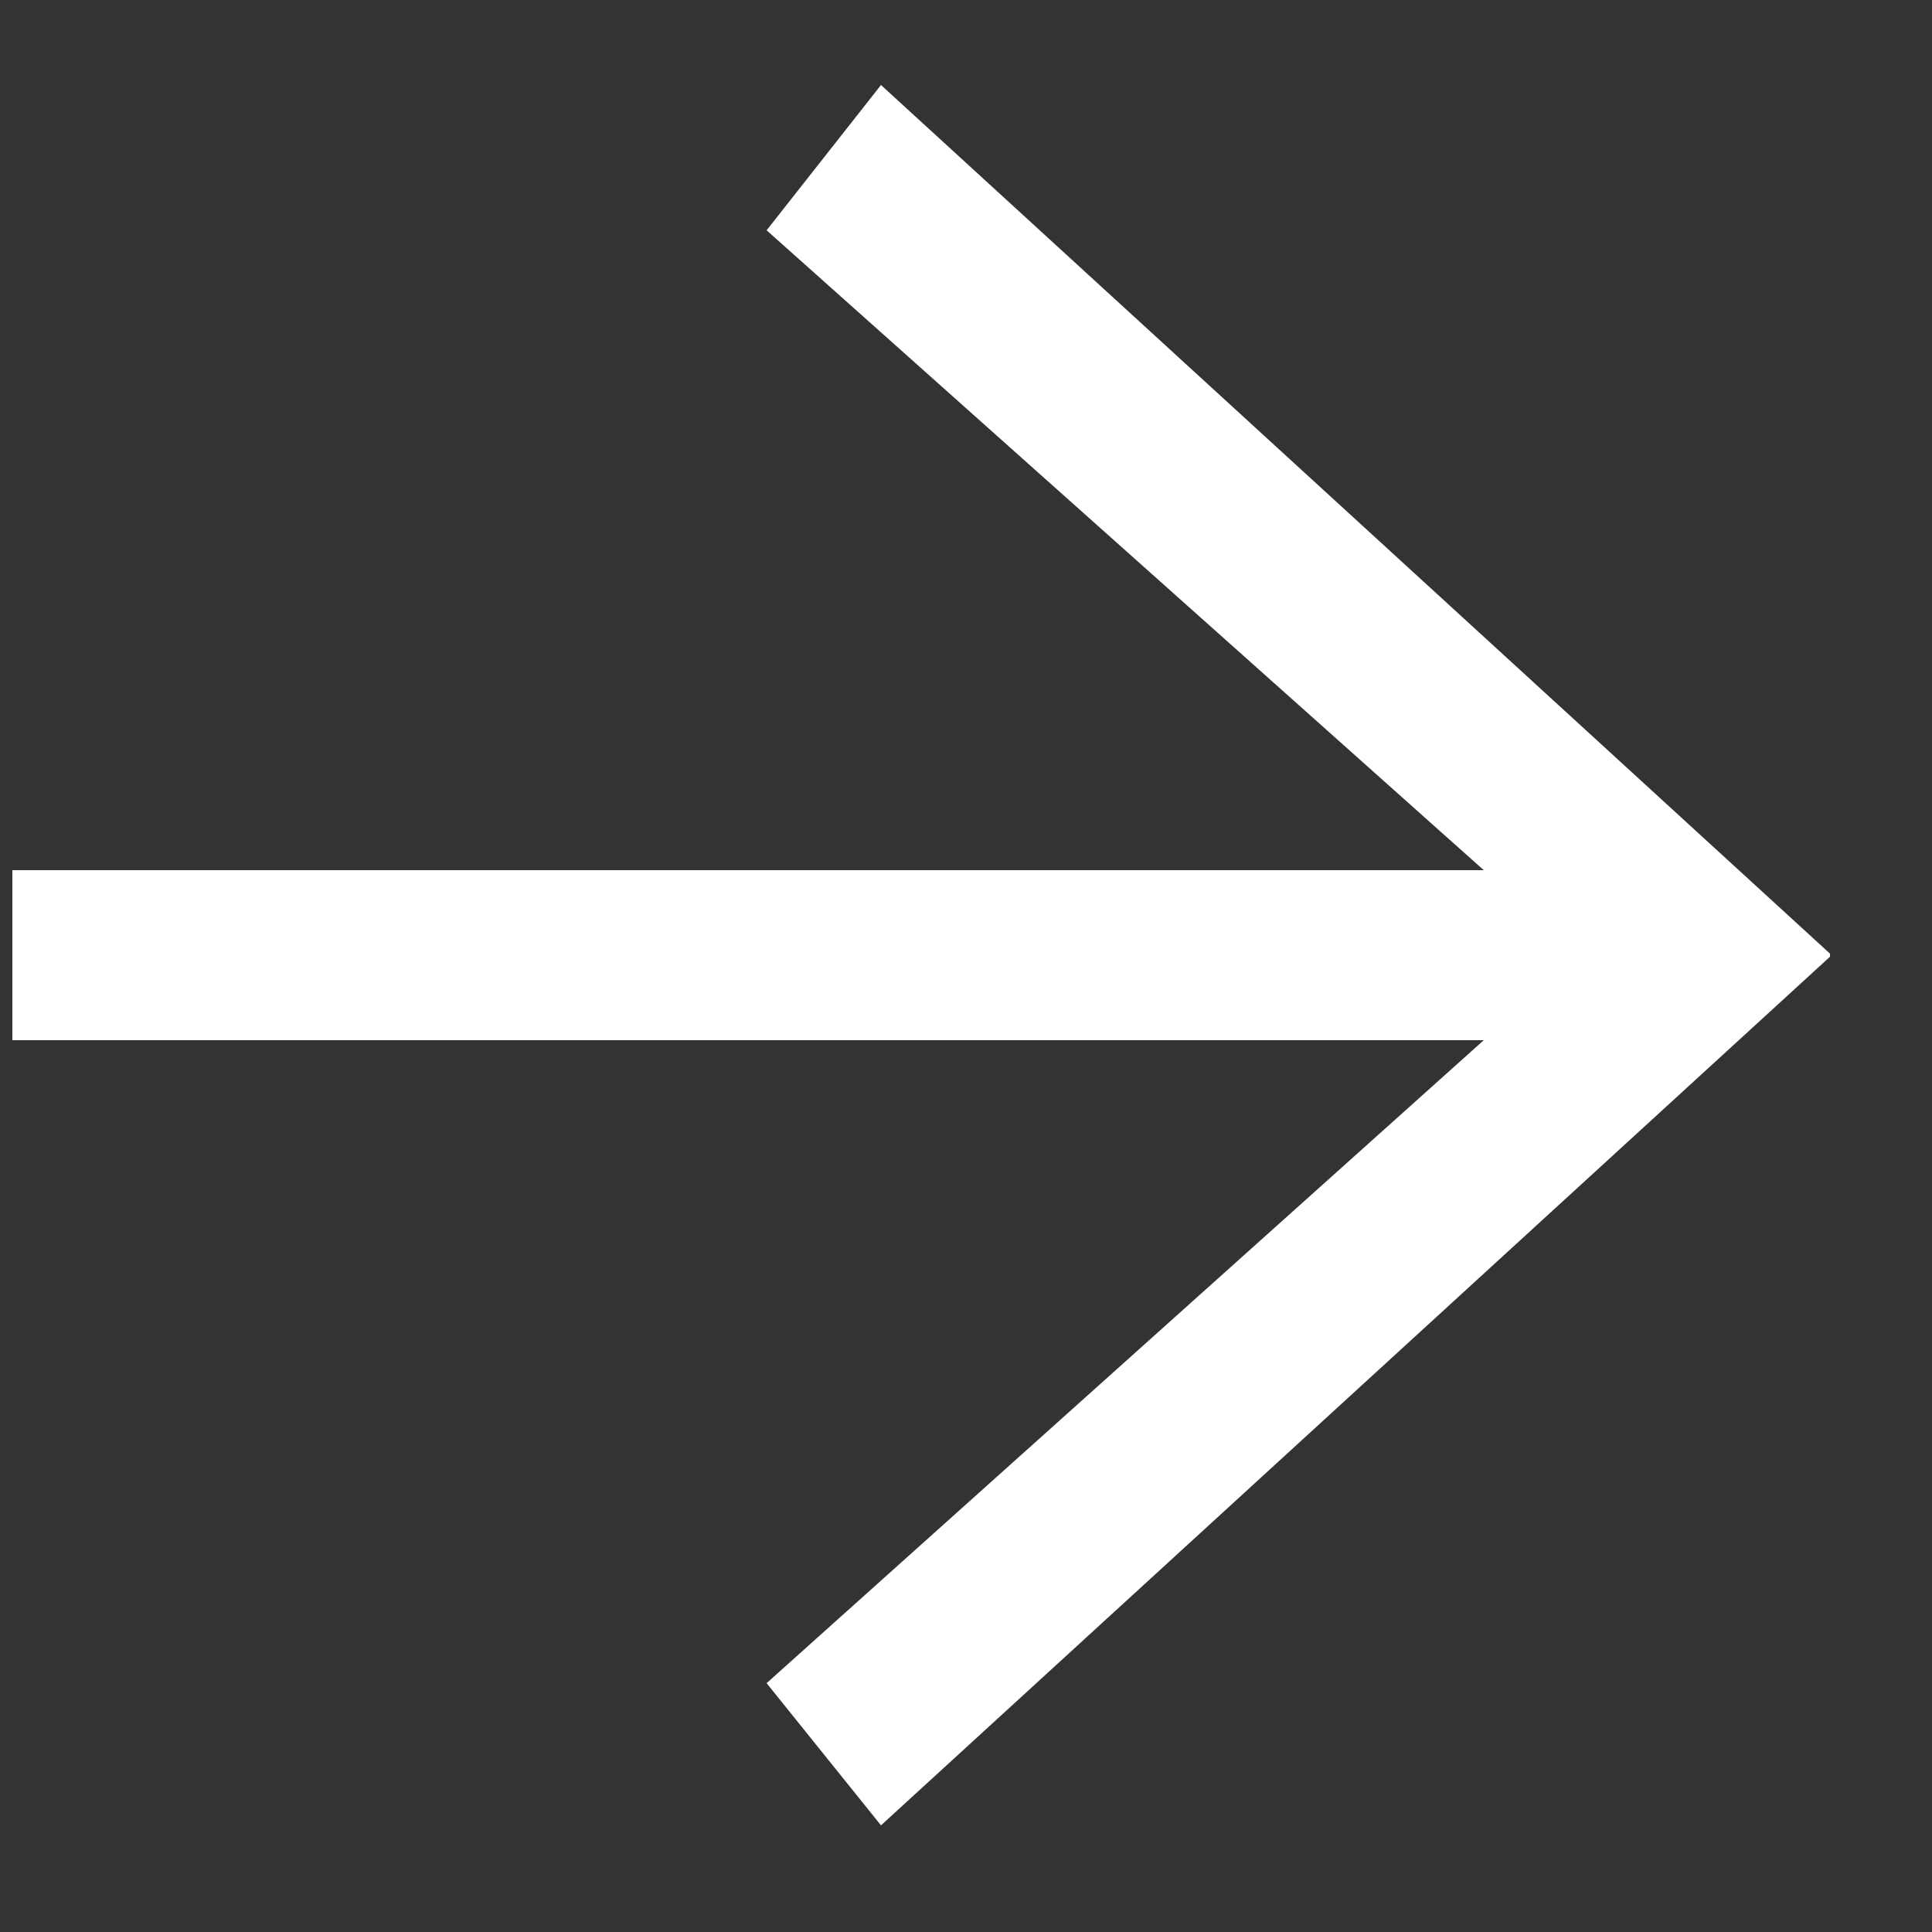 <?xml version="1.0" encoding="UTF-8"?>
<svg width="10px" height="10px" viewBox="0 0 10 10" version="1.1" xmlns="http://www.w3.org/2000/svg" xmlns:xlink="http://www.w3.org/1999/xlink">
    <rect x="0" y="0" width="10" height="10" fill="#333333" stroke="none"/>
    <title>→ copy</title>
    <g id="EOB" stroke="none" stroke-width="1" fill="none" fill-rule="evenodd">
        <g id="Group" transform="translate(0.064, 0.44)" fill="#FFFFFF" fill-rule="nonzero">
            <g id="→-copy">
                <polygon points="4.496 9.008 9.408 4.512 9.408 4.496 4.496 0 3.904 0.752 7.616 4.064 0 4.064 0 4.944 7.616 4.944 3.904 8.272"></polygon>
            </g>
        </g>
    </g>
</svg>